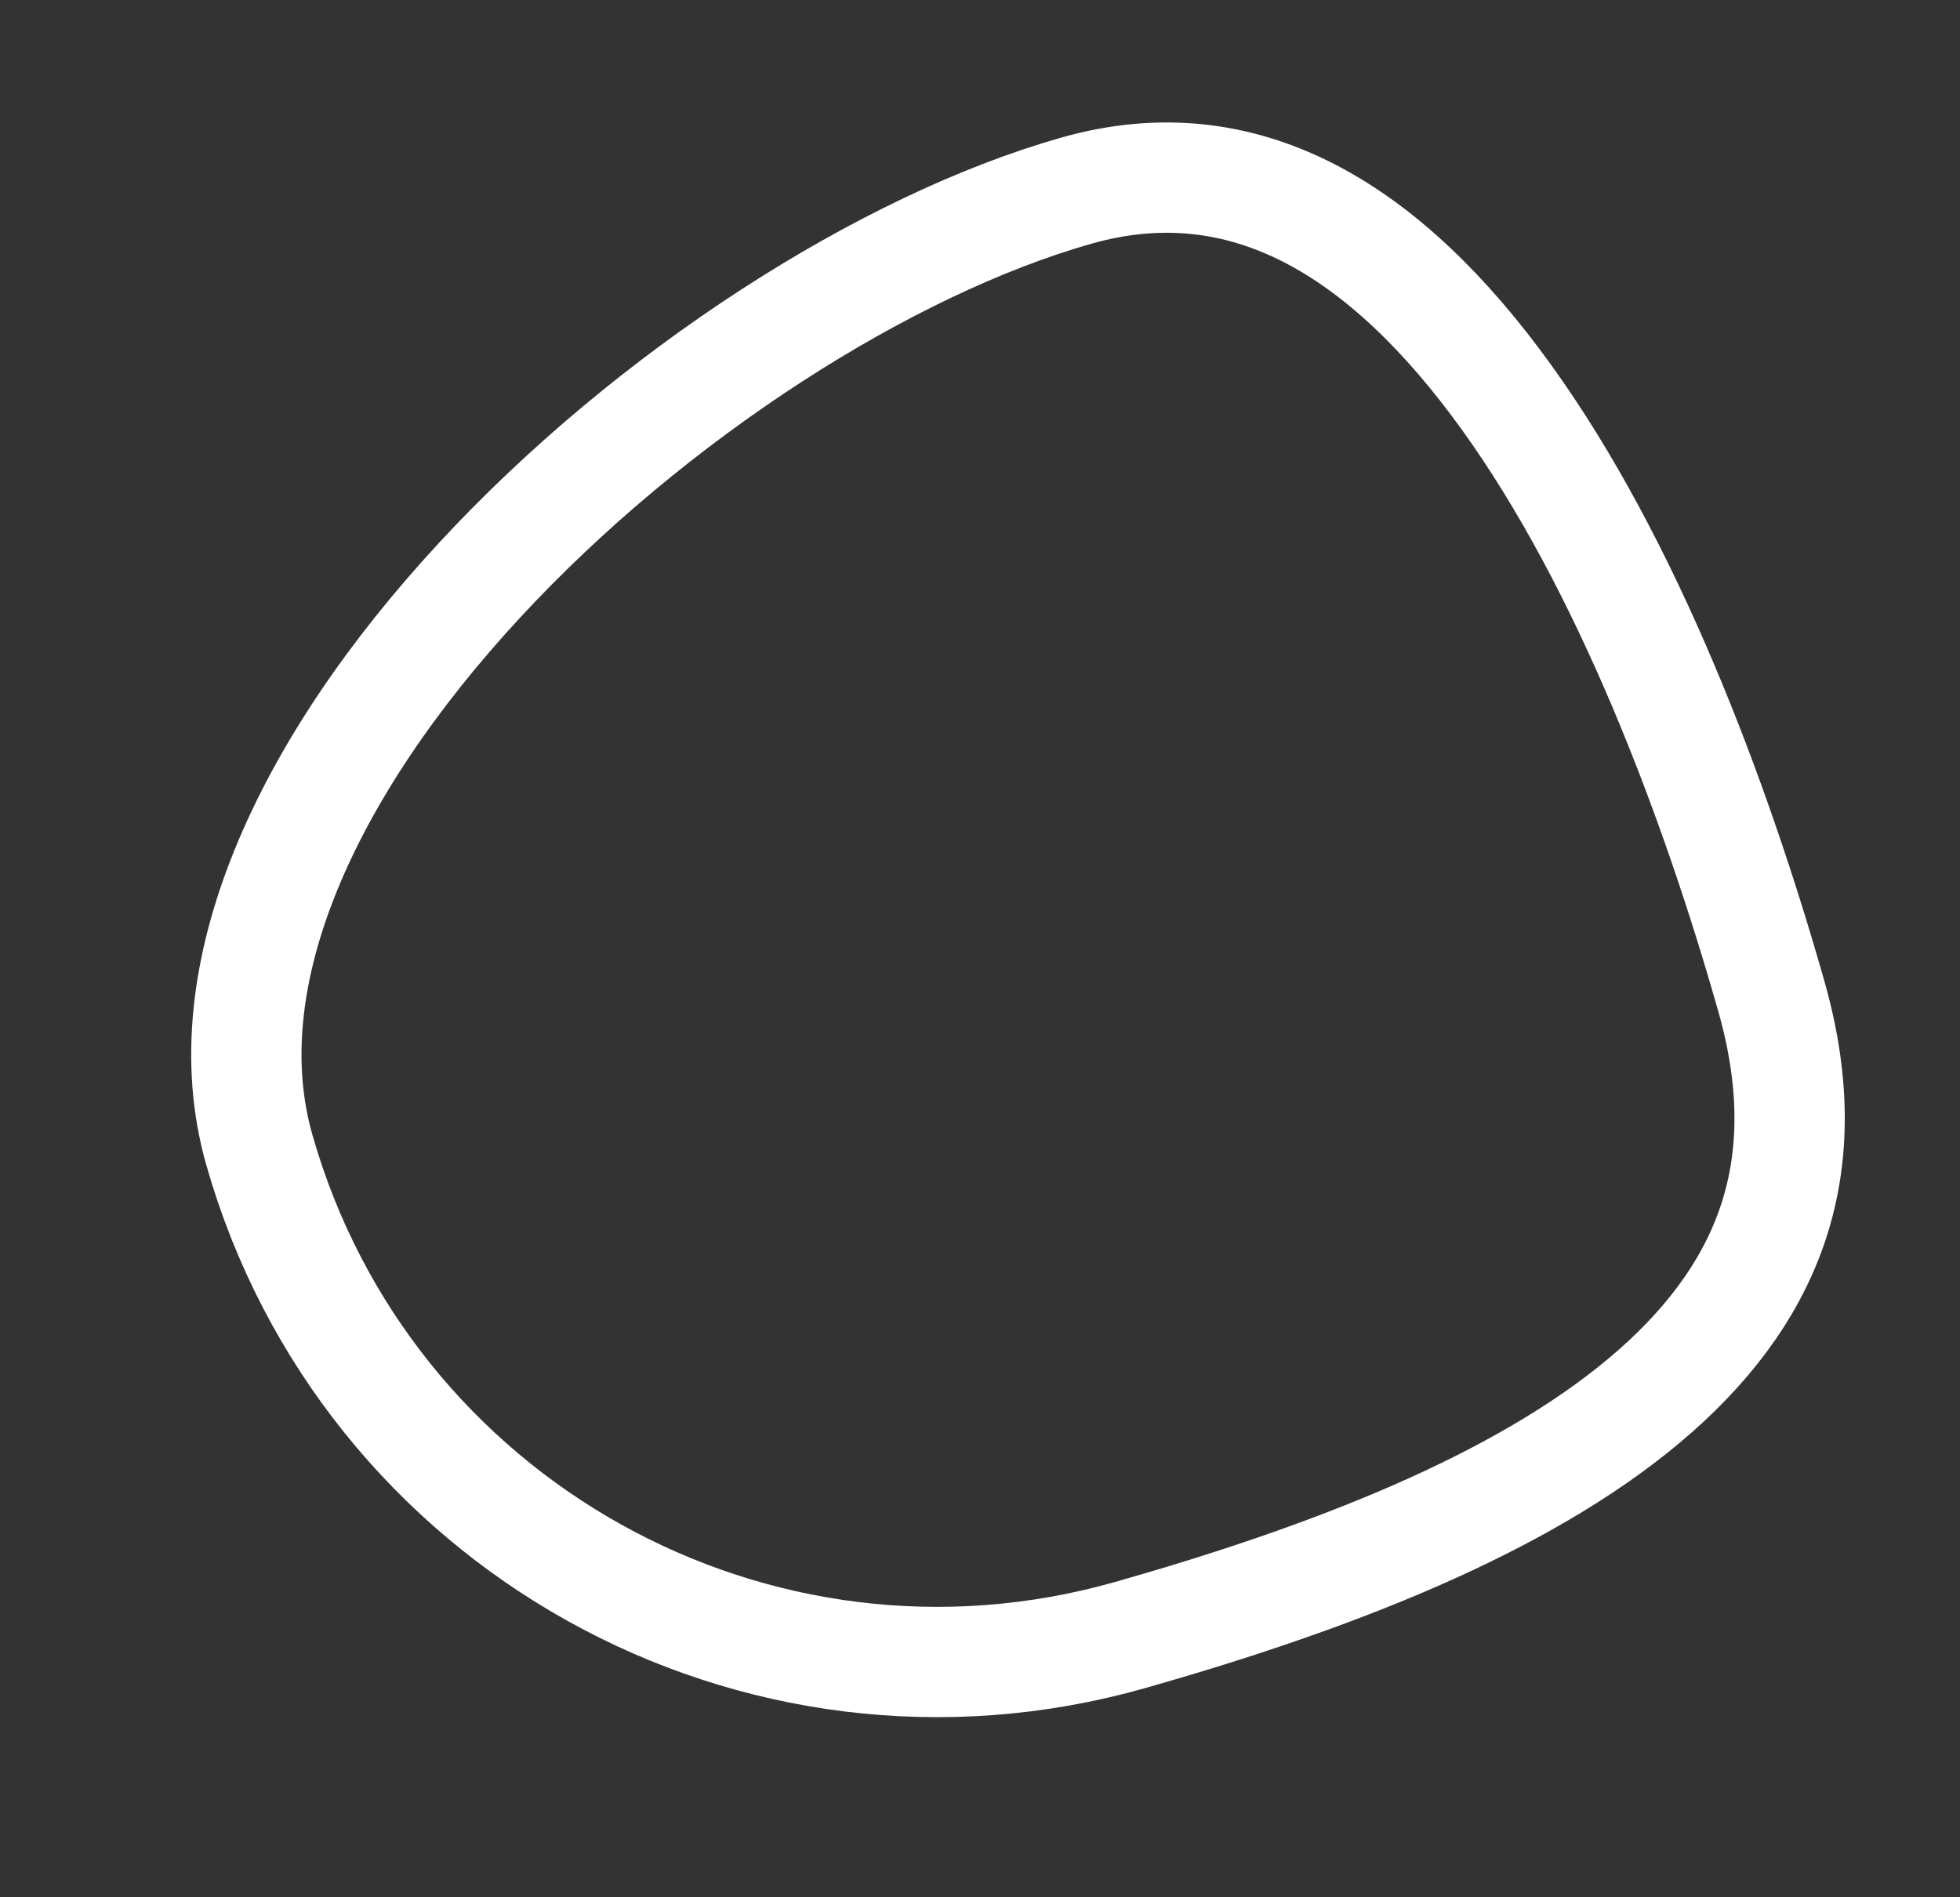 <?xml version="1.0" encoding="UTF-8"?> <svg xmlns="http://www.w3.org/2000/svg" width="533" height="516" viewBox="0 0 533 516" fill="none"><rect x="0" y="0" width="533" height="516" fill="#333333" stroke="none"/> <path d="M481.7 270.975C488.772 295.865 487.845 316.462 481.732 333.899C475.572 351.469 463.723 367.024 447.058 380.978C413.297 409.248 361.964 429.167 307.361 444.683C205.491 473.629 99.443 414.513 70.496 312.643C57.139 265.634 83.02 209.028 130.428 157.79C177.22 107.216 240.863 66.58 292.655 51.863C338.502 38.836 376.852 62.519 409.659 108.032C442.397 153.449 466.257 216.628 481.7 270.975Z" stroke="white" stroke-width="30"></path> </svg> 